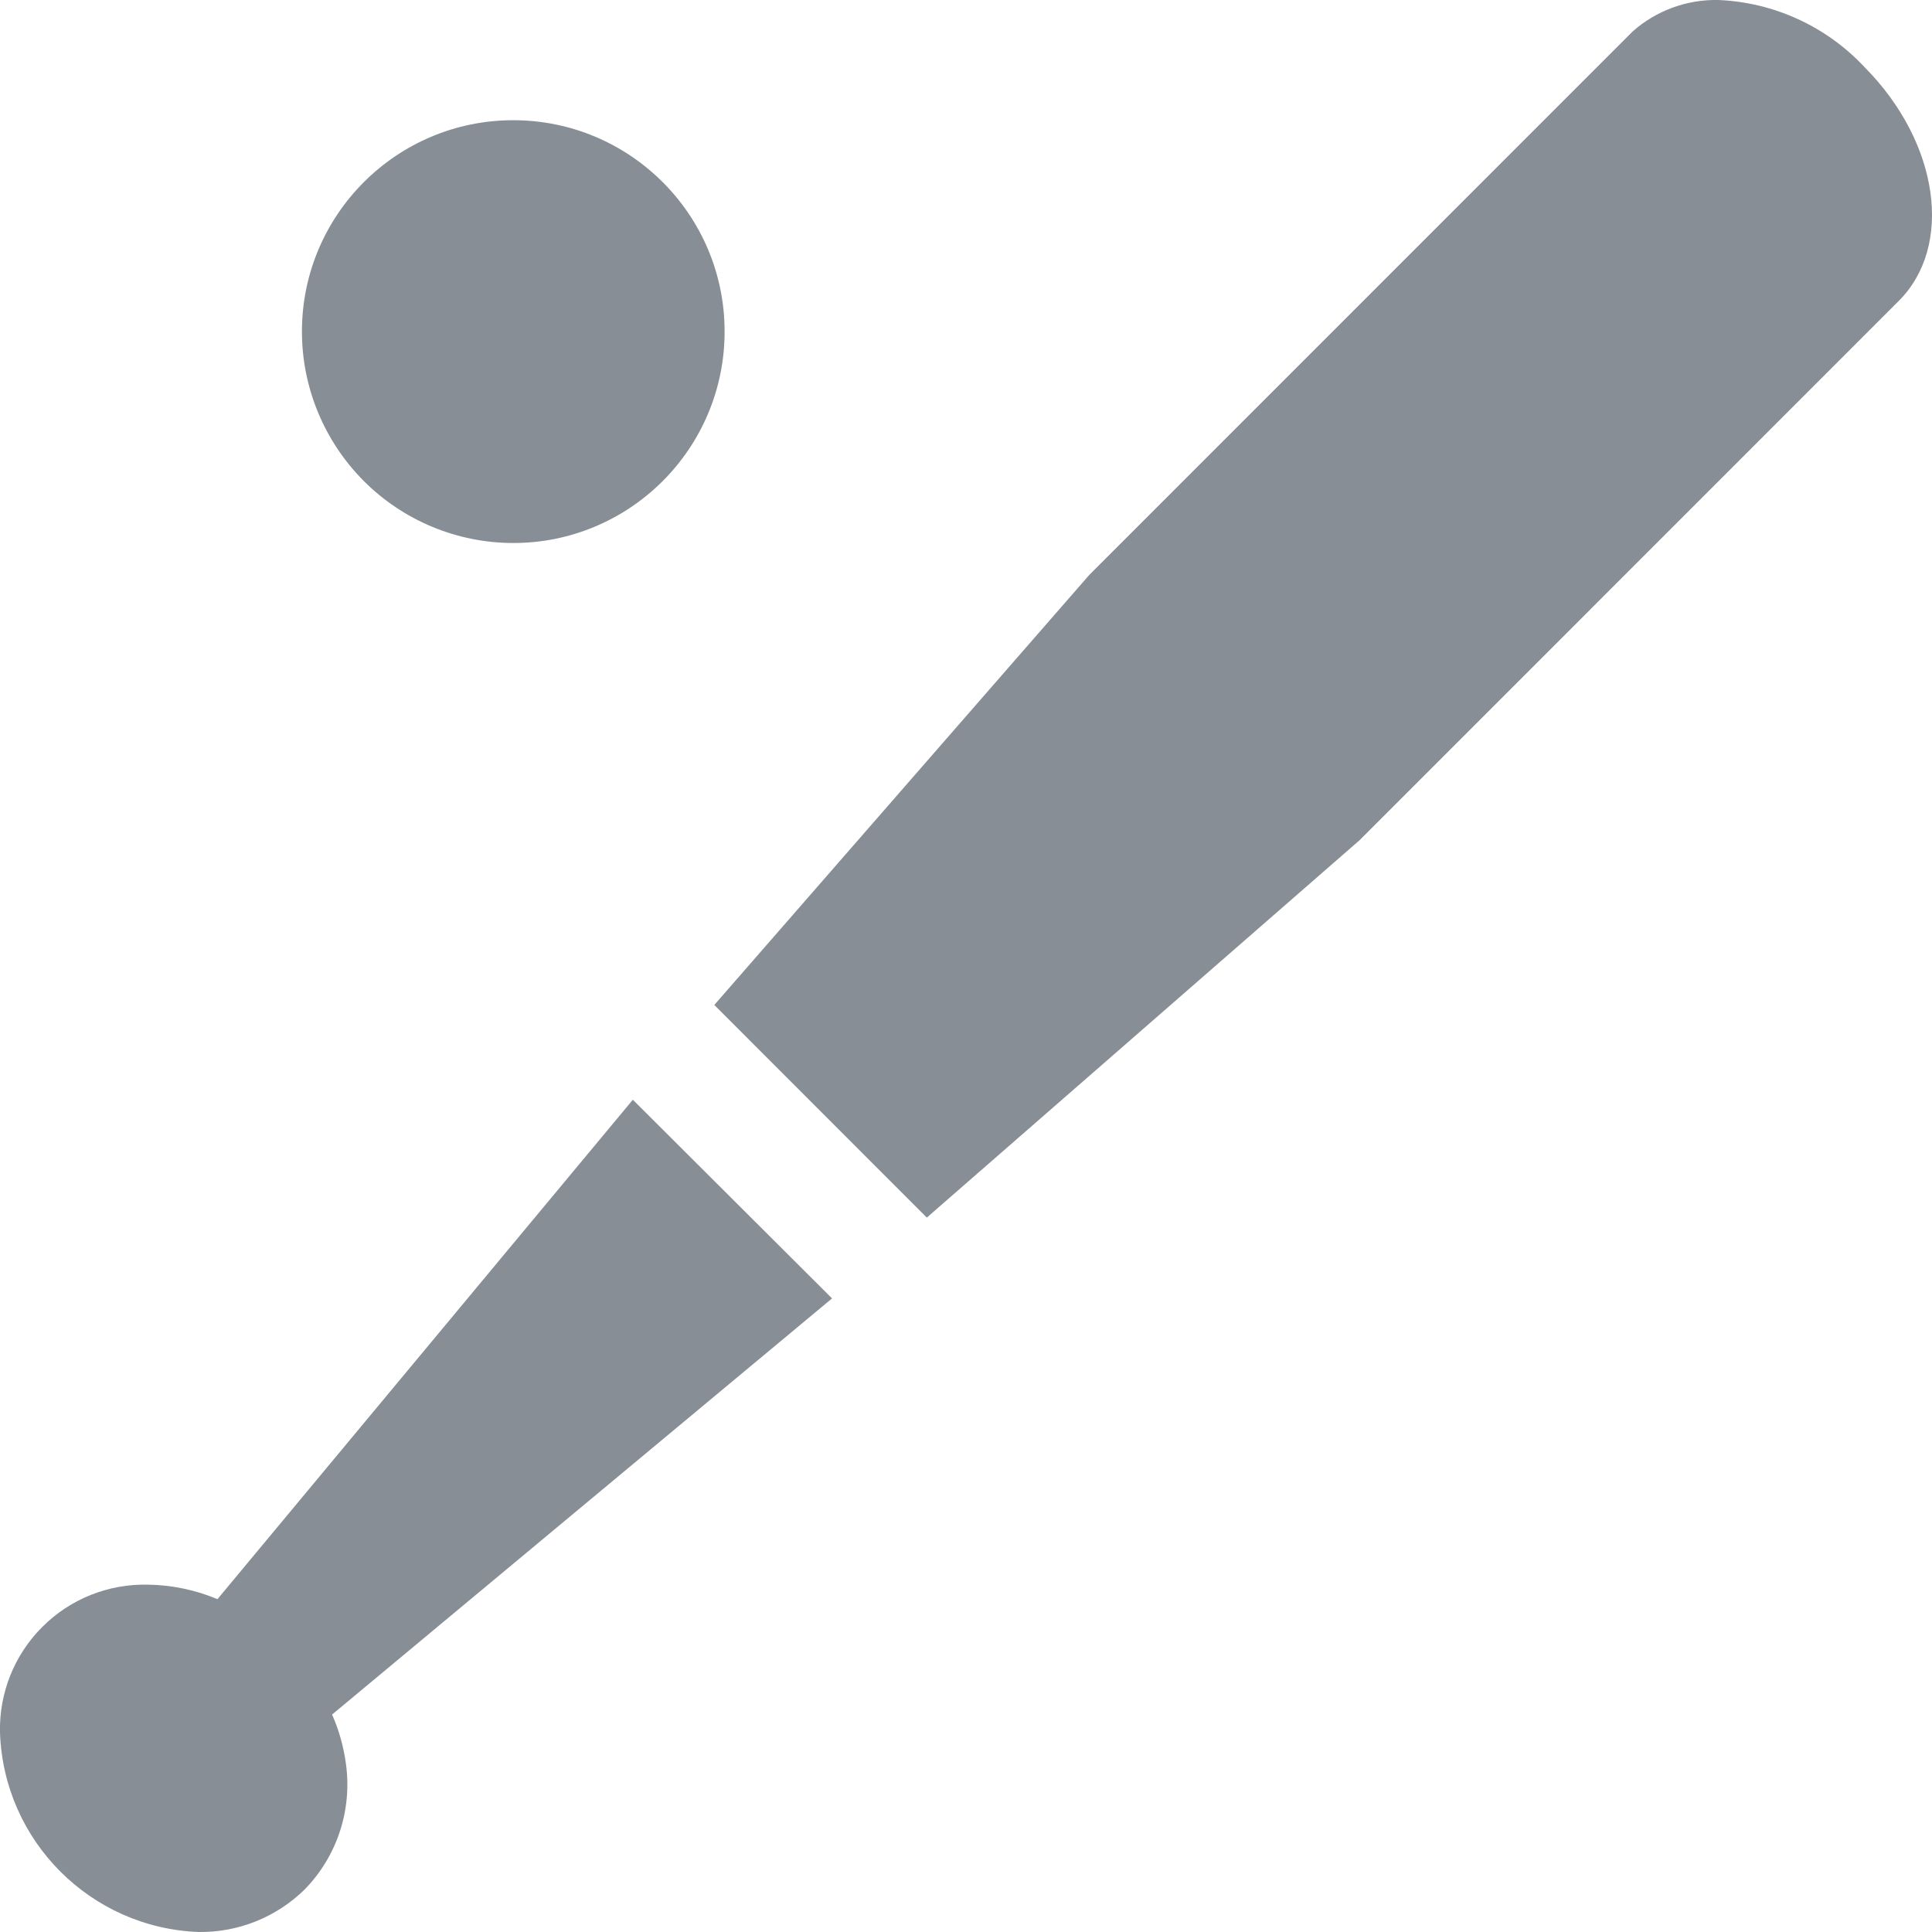 <svg width="18" height="18" viewBox="0 0 18 18" fill="none" xmlns="http://www.w3.org/2000/svg">
<g clip-path="url(#clip0_1_3748)">
<g clip-path="url(#clip1_1_3748)">
<path fill-rule="evenodd" clip-rule="evenodd" d="M17.371 0.625C17.017 0.246 16.528 0.022 16.01 0C15.716 -0.006 15.431 0.098 15.211 0.293L10.148 5.357L6.655 9.363L8.635 11.344L12.668 7.827L17.686 2.808C18.204 2.296 18.069 1.328 17.371 0.625ZM6.751 3.089C6.751 2.002 5.869 1.12 4.782 1.12C3.695 1.12 2.813 2.002 2.813 3.089C2.813 3.611 3.021 4.112 3.39 4.482C3.759 4.851 4.26 5.059 4.782 5.059C5.869 5.059 6.751 4.177 6.751 3.089ZM2.026 14.899L5.896 10.246L7.752 12.097L3.094 15.974C3.16 16.123 3.203 16.28 3.224 16.441C3.281 16.869 3.138 17.299 2.836 17.606C2.573 17.863 2.219 18.005 1.851 18C0.843 17.962 0.035 17.151 0 16.143C-0.009 15.774 0.133 15.418 0.394 15.158C0.654 14.897 1.01 14.755 1.379 14.764C1.601 14.767 1.821 14.813 2.026 14.899Z" fill="#878E95"/>
</g>
</g>
<defs>
<clipPath id="clip0_1_3748">
<rect width="18" height="18" fill="white"/>
</clipPath>
<clipPath id="clip1_1_3748">
<rect width="18" height="18" fill="white"/>
</clipPath>
</defs>
</svg>
